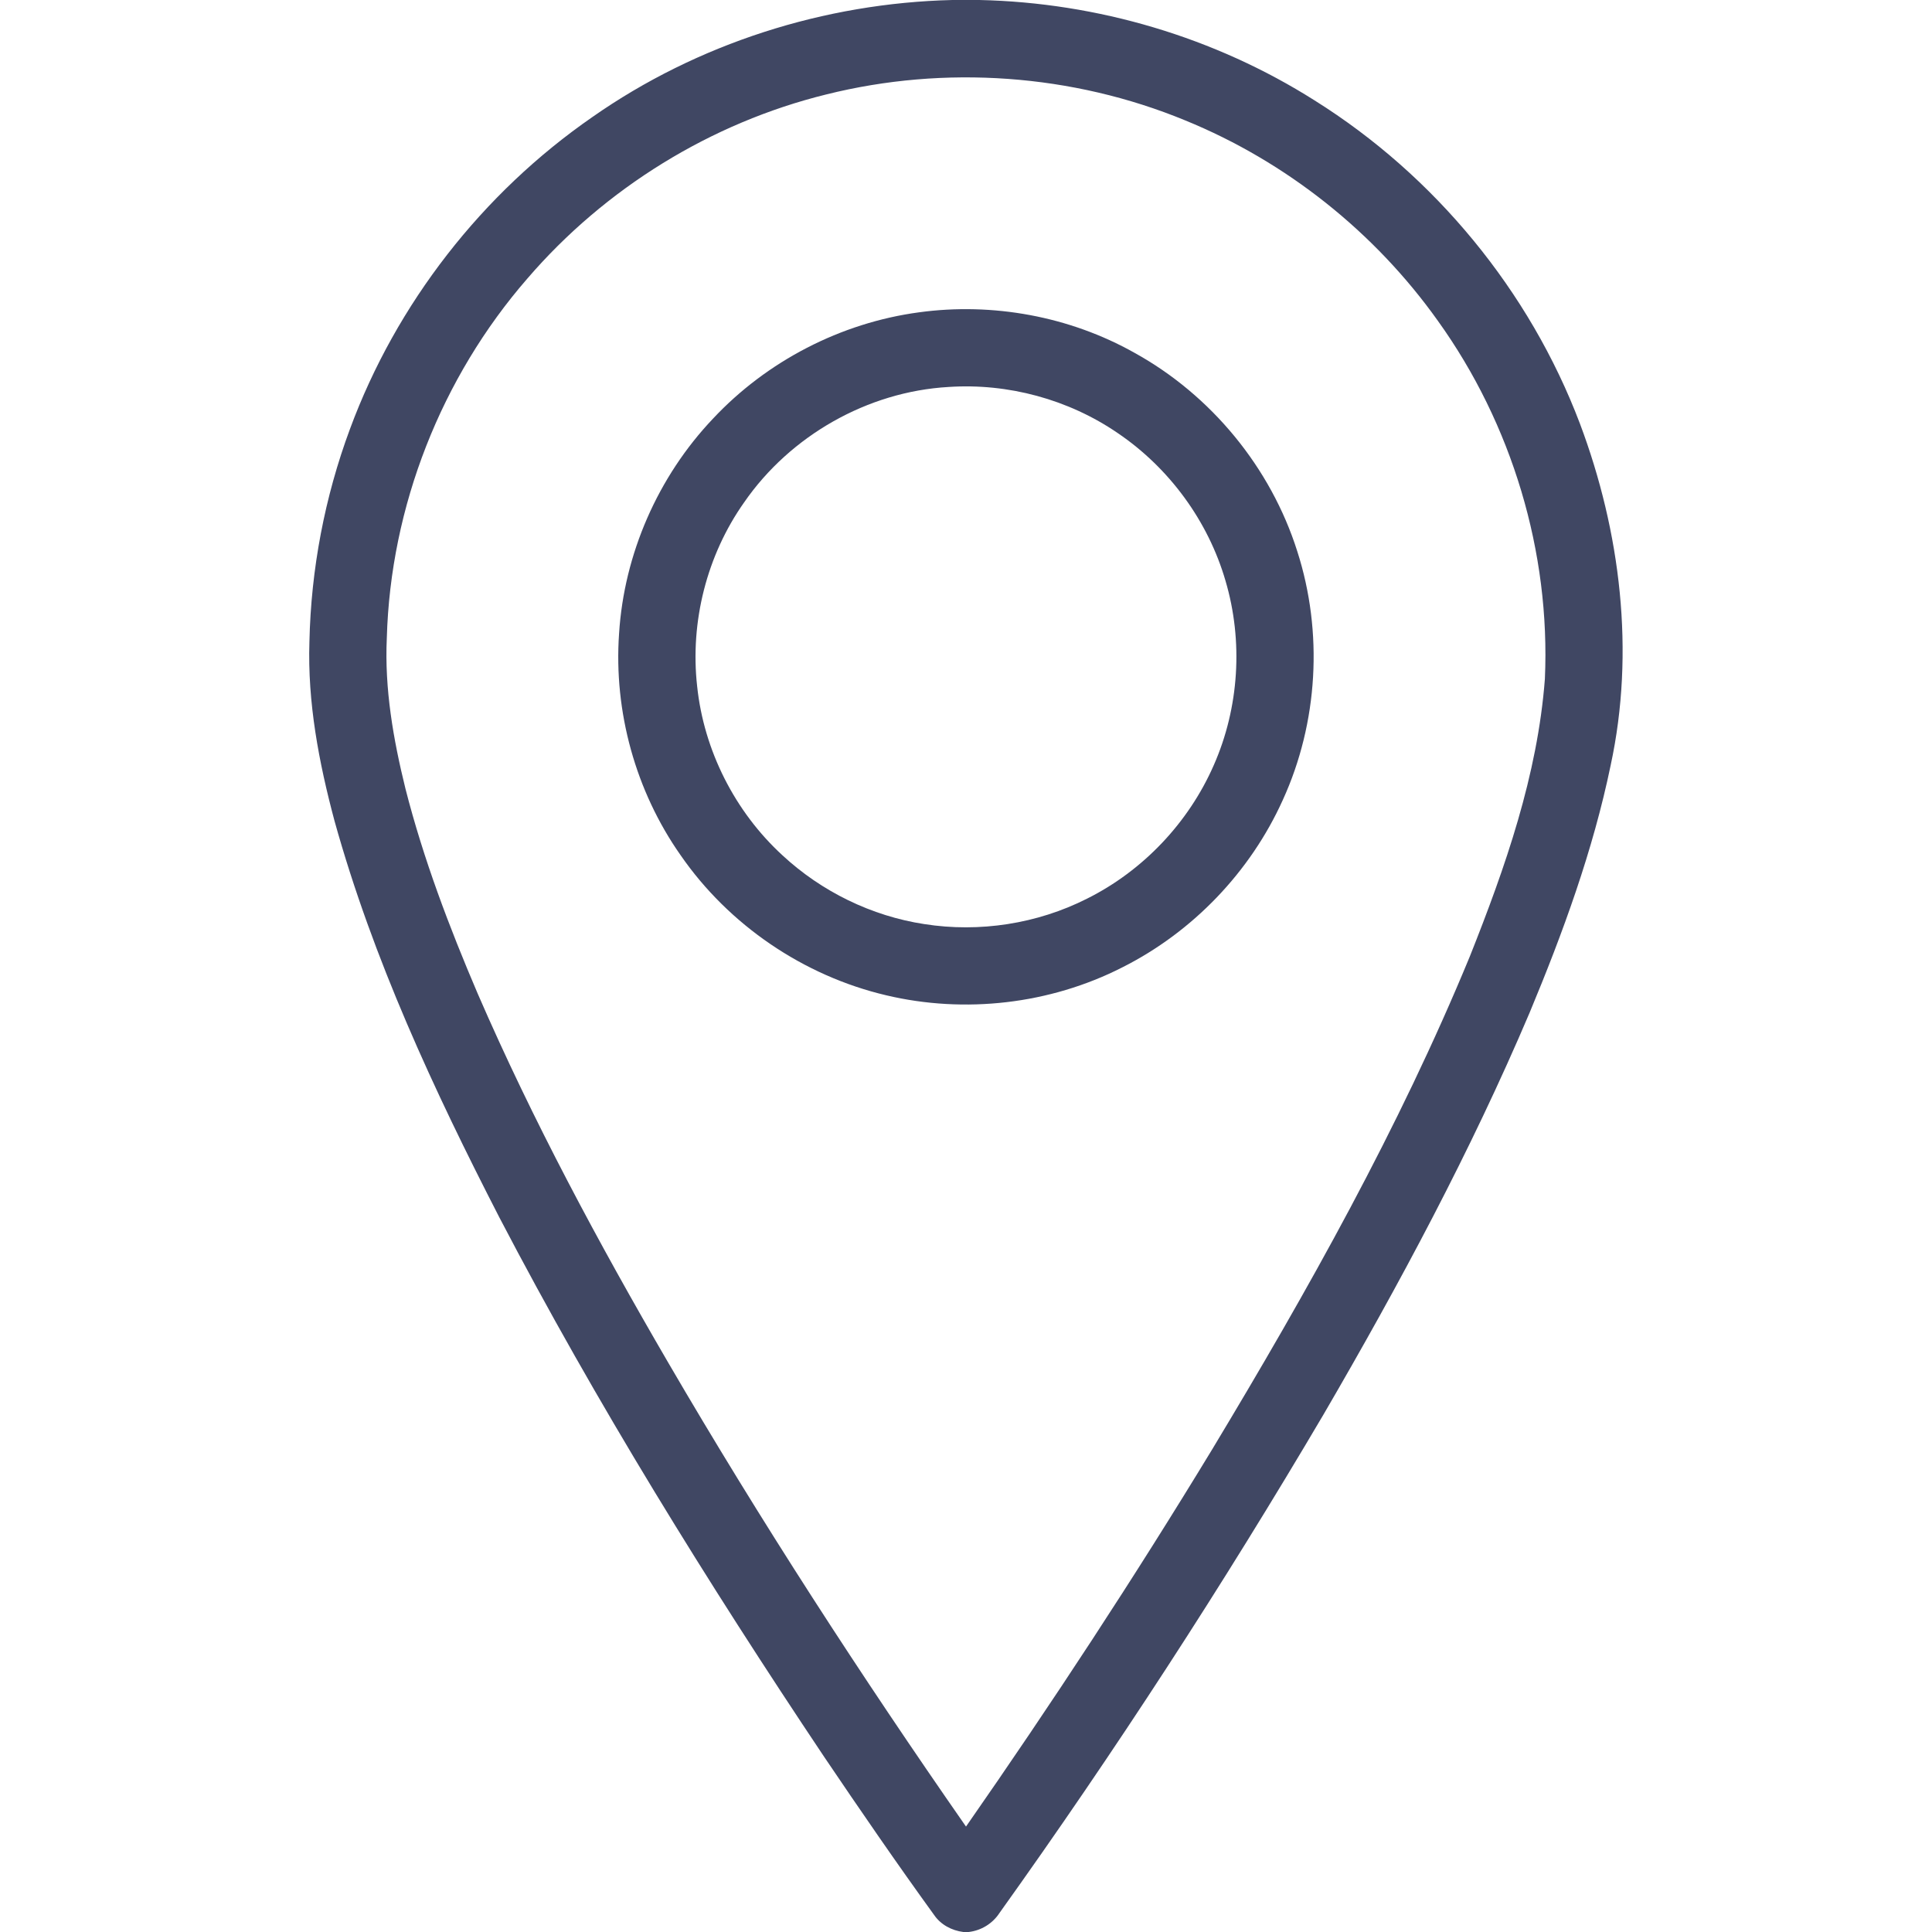 <?xml version="1.0" encoding="UTF-8"?>
<!DOCTYPE svg PUBLIC "-//W3C//DTD SVG 1.1//EN" "http://www.w3.org/Graphics/SVG/1.1/DTD/svg11.dtd">
<svg width="16px" height="16px" viewBox="0 0 512 512" version="1.1" xmlns="http://www.w3.org/2000/svg">
<g id="#215c6cff">
<path fill="#404763" opacity="1.00" d=" M 252.40 0.00 L 259.55 0.00 C 290.86 0.68 321.94 9.87 348.41 26.63 C 380.27 46.59 405.38 77.11 418.70 112.27 C 429.47 140.94 433.34 172.71 426.84 202.82 C 422.16 225.40 414.21 247.15 405.36 268.38 C 389.75 305.10 370.86 340.32 350.79 374.78 C 324.11 420.05 295.47 464.17 264.90 506.92 C 263.07 509.75 260.04 511.62 256.69 512.00 L 255.30 512.00 C 252.21 511.61 249.29 510.06 247.53 507.46 C 237.55 493.68 227.92 479.65 218.39 465.55 C 187.47 419.32 158.09 371.98 132.34 322.64 C 114.99 288.89 98.85 254.21 88.65 217.55 C 84.51 202.08 81.47 186.12 82.00 170.05 C 82.42 150.85 86.05 131.73 92.73 113.73 C 105.02 80.43 127.83 51.18 157.01 31.00 C 184.83 11.53 218.49 0.81 252.40 0.00 M 219.00 25.02 C 188.39 32.55 160.34 49.90 139.79 73.78 C 116.94 100.03 103.48 134.26 102.51 169.06 C 101.88 182.54 104.23 195.96 107.45 209.01 C 112.21 227.66 119.06 245.70 126.62 263.38 C 141.22 297.02 158.60 329.38 177.05 361.05 C 201.59 403.16 228.15 444.06 256.00 484.06 C 278.74 451.42 300.56 418.15 321.21 384.15 C 346.58 342.03 370.75 298.98 389.52 253.46 C 398.92 229.85 407.47 205.43 409.41 179.92 C 410.91 146.31 400.68 112.37 381.07 85.05 C 364.34 61.52 340.87 42.84 314.13 31.92 C 284.23 19.58 250.37 17.19 219.00 25.02 Z"/>
<path fill="#404763" opacity="1.00" d=" M 243.54 82.77 C 263.06 80.10 283.44 83.82 300.64 93.49 C 320.99 104.72 336.78 123.93 343.79 146.10 C 350.69 167.53 349.32 191.49 339.97 211.97 C 331.37 231.05 316.08 247.00 297.37 256.39 C 278.26 266.12 255.69 268.71 234.84 263.76 C 212.94 258.61 193.15 245.14 180.36 226.63 C 168.44 209.67 162.61 188.58 164.06 167.91 C 165.38 146.80 174.38 126.30 188.93 110.97 C 203.21 95.71 222.82 85.55 243.54 82.77 M 251.38 102.55 C 229.90 103.78 209.41 115.46 197.20 133.14 C 187.30 147.15 182.84 164.82 184.75 181.86 C 186.53 198.87 194.75 215.08 207.33 226.64 C 217.70 236.27 230.98 242.77 244.98 244.90 C 259.58 247.19 274.87 244.83 288.06 238.16 C 302.93 230.75 315.02 217.98 321.67 202.76 C 328.39 187.52 329.50 169.89 324.77 153.91 C 320.17 138.08 309.86 124.01 296.21 114.77 C 283.18 105.84 267.13 101.50 251.38 102.55 Z"/>
</g>
</svg>